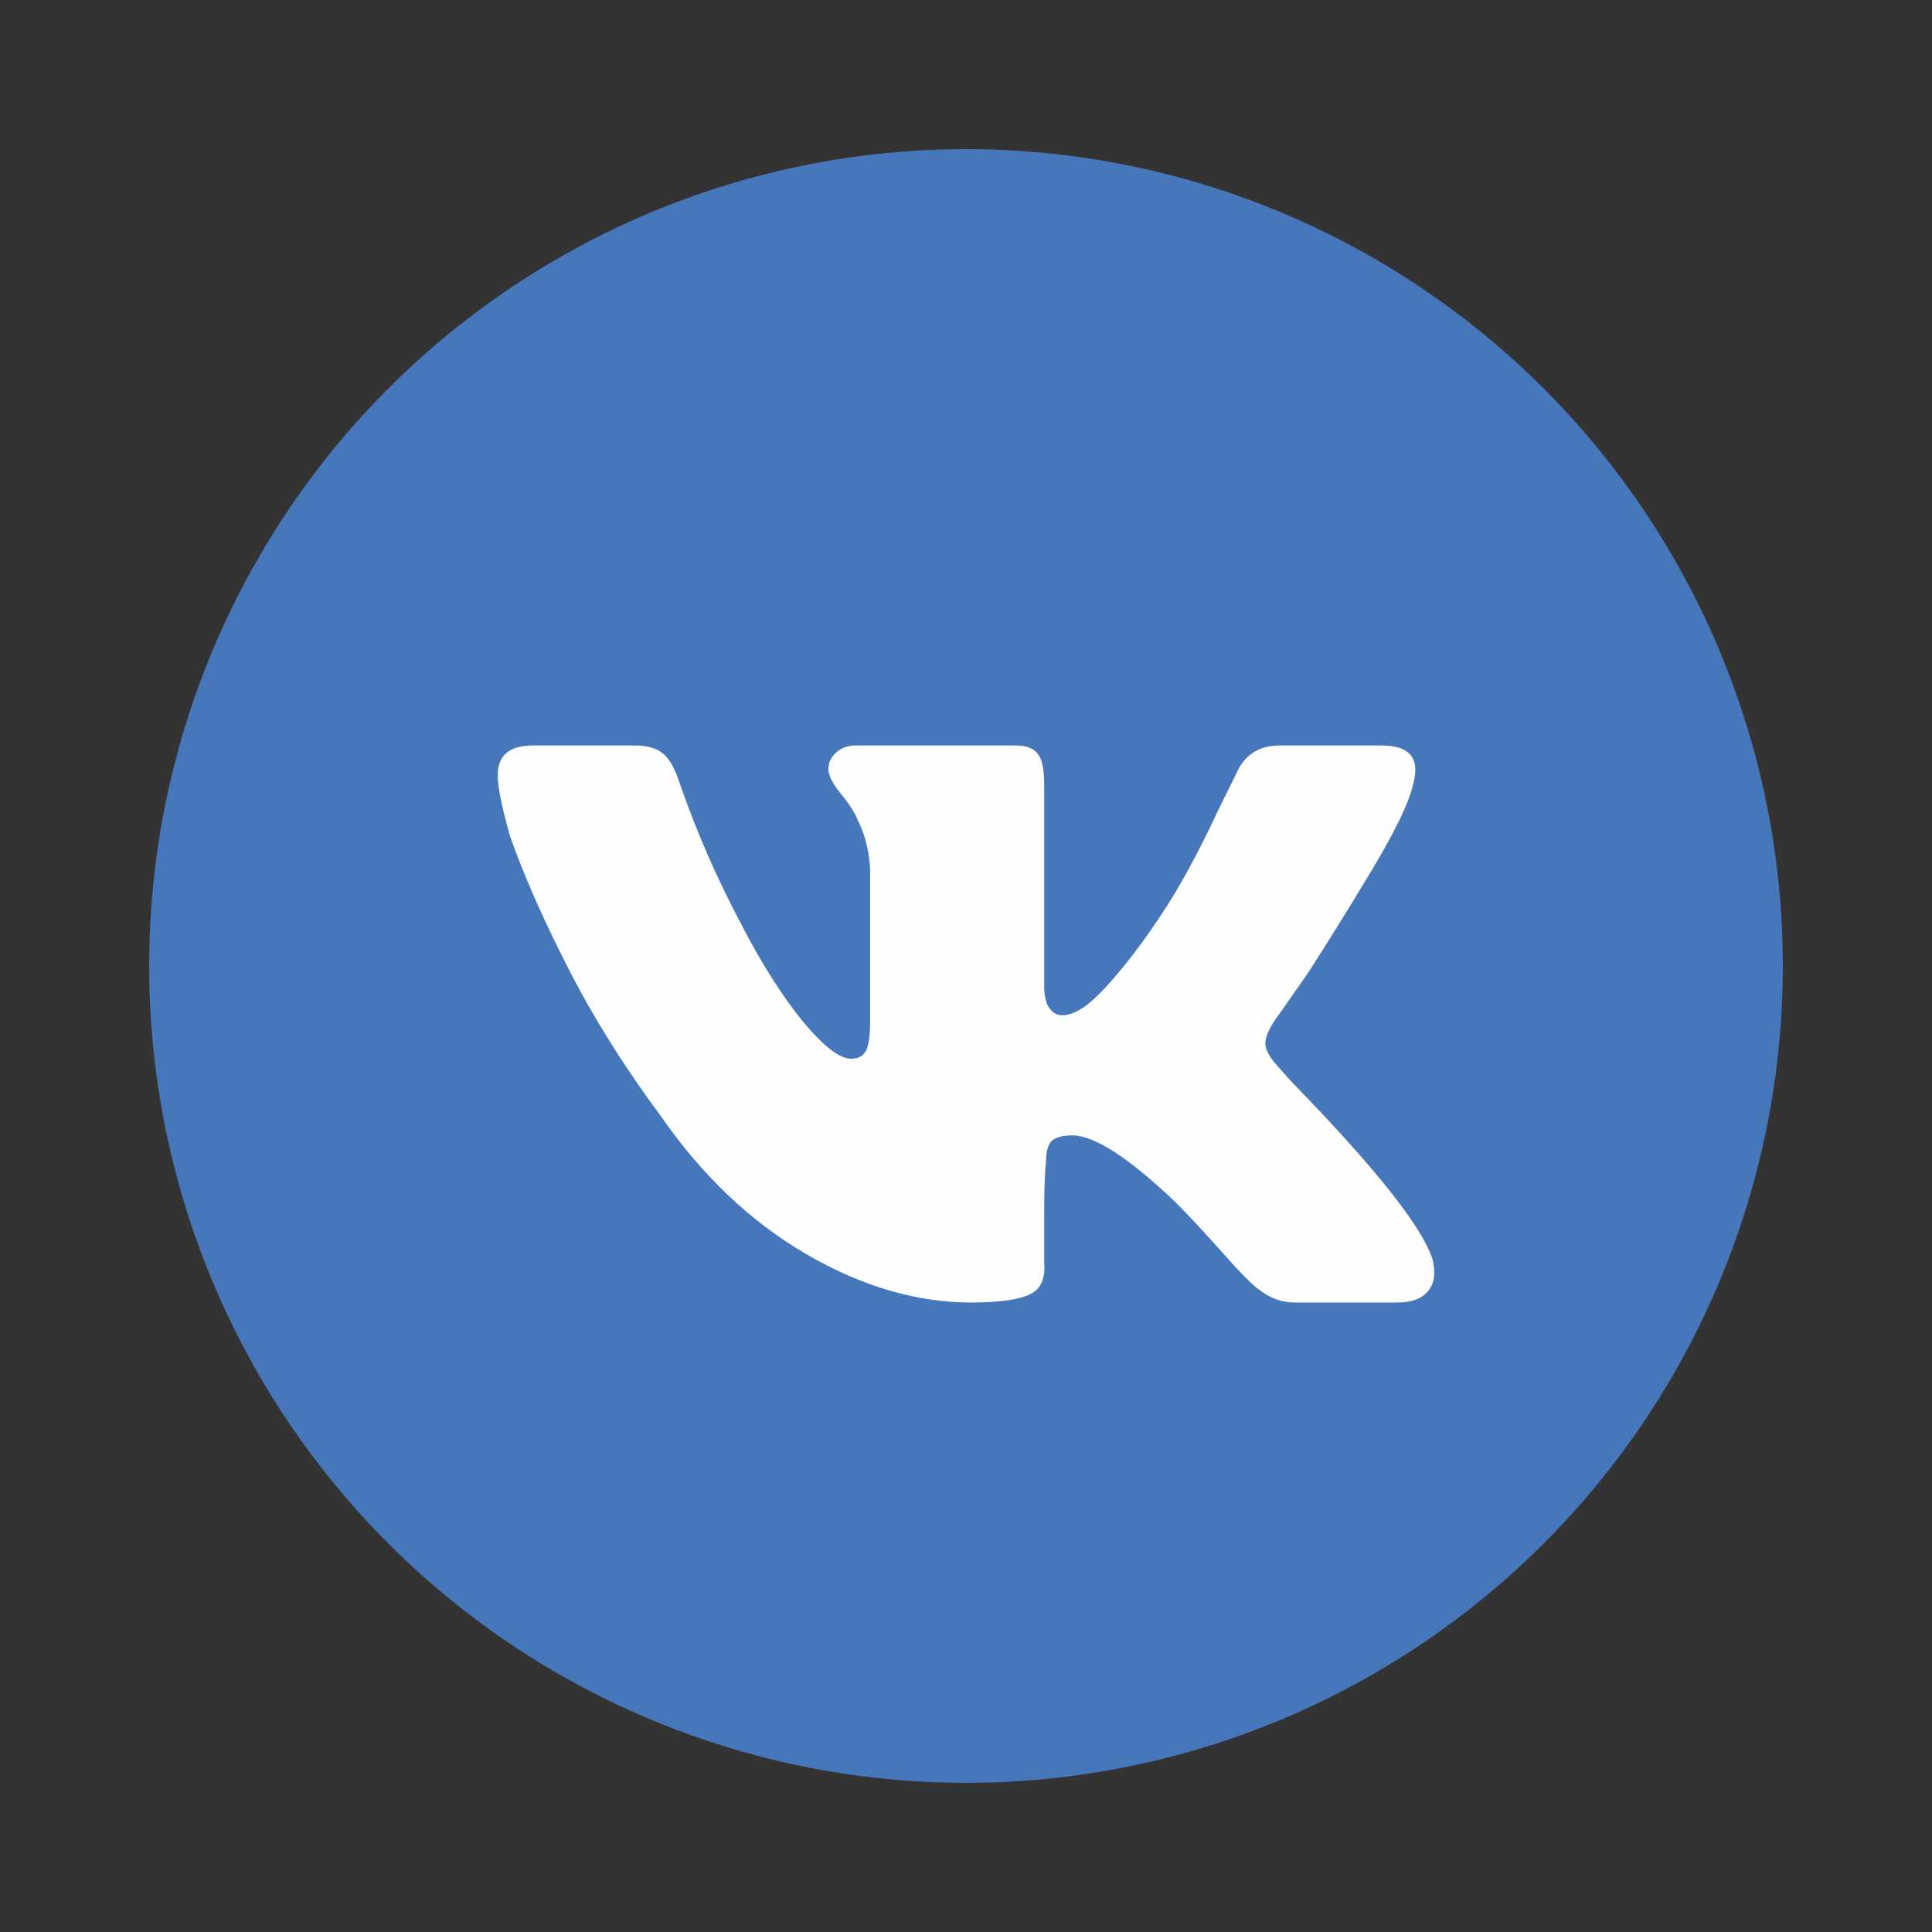 <?xml version="1.0" encoding="UTF-8"?> <!-- Creator: CorelDRAW 2017 --> <svg xmlns="http://www.w3.org/2000/svg" xmlns:xlink="http://www.w3.org/1999/xlink" xml:space="preserve" width="354px" height="354px" style="shape-rendering:geometricPrecision; text-rendering:geometricPrecision; image-rendering:optimizeQuality; fill-rule:evenodd; clip-rule:evenodd" viewBox="0 0 354 354"><rect x="0" y="0" width="354" height="354" fill="#333333" stroke="none"/> <defs> <style type="text/css"> <![CDATA[ .fil0 {fill:#4577BA} .fil1 {fill:#FEFEFE;fill-rule:nonzero} ]]> </style> </defs> <g id="Слой_x0020_1">  <circle class="fil0" cx="177" cy="177" r="149.67"></circle> <path class="fil1" d="M258.95 143.61c-0.66,3.19 -3.19,8.5 -7.67,15.96 -3.19,5.31 -6.99,11.49 -11.46,18.48 -3.85,5.56 -5.86,8.4 -6.06,8.62 -1.28,1.92 -1.91,3.4 -1.91,4.48 0,1.05 0.63,2.34 1.91,3.82l2.84 3.19c15.34,15.74 23.93,26.57 25.87,32.53 0.63,2.54 0.35,4.5 -0.83,5.91 -1.16,1.38 -3.02,2.06 -5.58,2.06l-18.81 0c-2.33,0 -4.45,-0.73 -6.38,-2.24 -1.26,-0.83 -3.55,-3.14 -6.84,-6.86 -3.32,-3.72 -6.23,-6.86 -8.77,-9.4 -8.5,-8.1 -14.78,-12.12 -18.8,-12.12 -1.74,0 -2.95,0.33 -3.7,0.96 -0.73,0.65 -1.11,2.01 -1.11,4.12 -0.22,1.51 -0.32,4.8 -0.32,9.93l0 8.24c0.22,2.57 -0.4,4.4 -1.91,5.46 -1.91,1.28 -5.74,1.91 -11.49,1.91 -9.98,0 -20.09,-2.97 -30.29,-8.92 -10.21,-5.96 -19.13,-14.46 -26.77,-25.54 -7.24,-9.76 -13.3,-19.64 -18.18,-29.64 -3.84,-7.67 -6.91,-14.76 -9.25,-21.39 -1.51,-5.31 -2.24,-9.03 -2.24,-11.14 0,-3.62 2.14,-5.43 6.36,-5.43l18.83 0c2.34,0 4.1,0.55 5.26,1.61 1.18,1.05 2.18,2.96 3.04,5.73 2.96,8.5 6.58,16.79 10.86,24.89 3.79,7.41 7.64,13.5 11.43,18.17 3.85,4.65 6.82,6.99 8.98,6.99 1.23,0 2.16,-0.45 2.69,-1.41 0.53,-0.98 0.78,-2.84 0.78,-5.58l0 -27.75c-0.18,-3.4 -0.96,-6.36 -2.24,-8.93 -0.6,-1.51 -1.68,-3.14 -3.17,-4.95 -1.48,-1.81 -2.23,-3.29 -2.23,-4.47 0,-1.16 0.47,-2.17 1.43,-3.02 0.95,-0.85 2.08,-1.28 3.37,-1.28l29.63 0c1.91,0 3.25,0.55 4,1.61 0.75,1.05 1.11,2.86 1.11,5.4l0 37.01c0,1.88 0.32,3.29 0.98,4.14 0.62,0.86 1.4,1.26 2.36,1.26 0.98,0 2.11,-0.35 3.34,-1.11 1.28,-0.72 3,-2.28 5.13,-4.62 4.02,-4.48 8.07,-10.01 12.12,-16.59 2.76,-4.68 5.4,-9.76 7.97,-15.29l3.16 -6.38c1.51,-3.62 4.18,-5.43 8,-5.43l18.83 0c5.07,0 7.01,2.34 5.73,7.01l0 0z"></path> </g> </svg> 